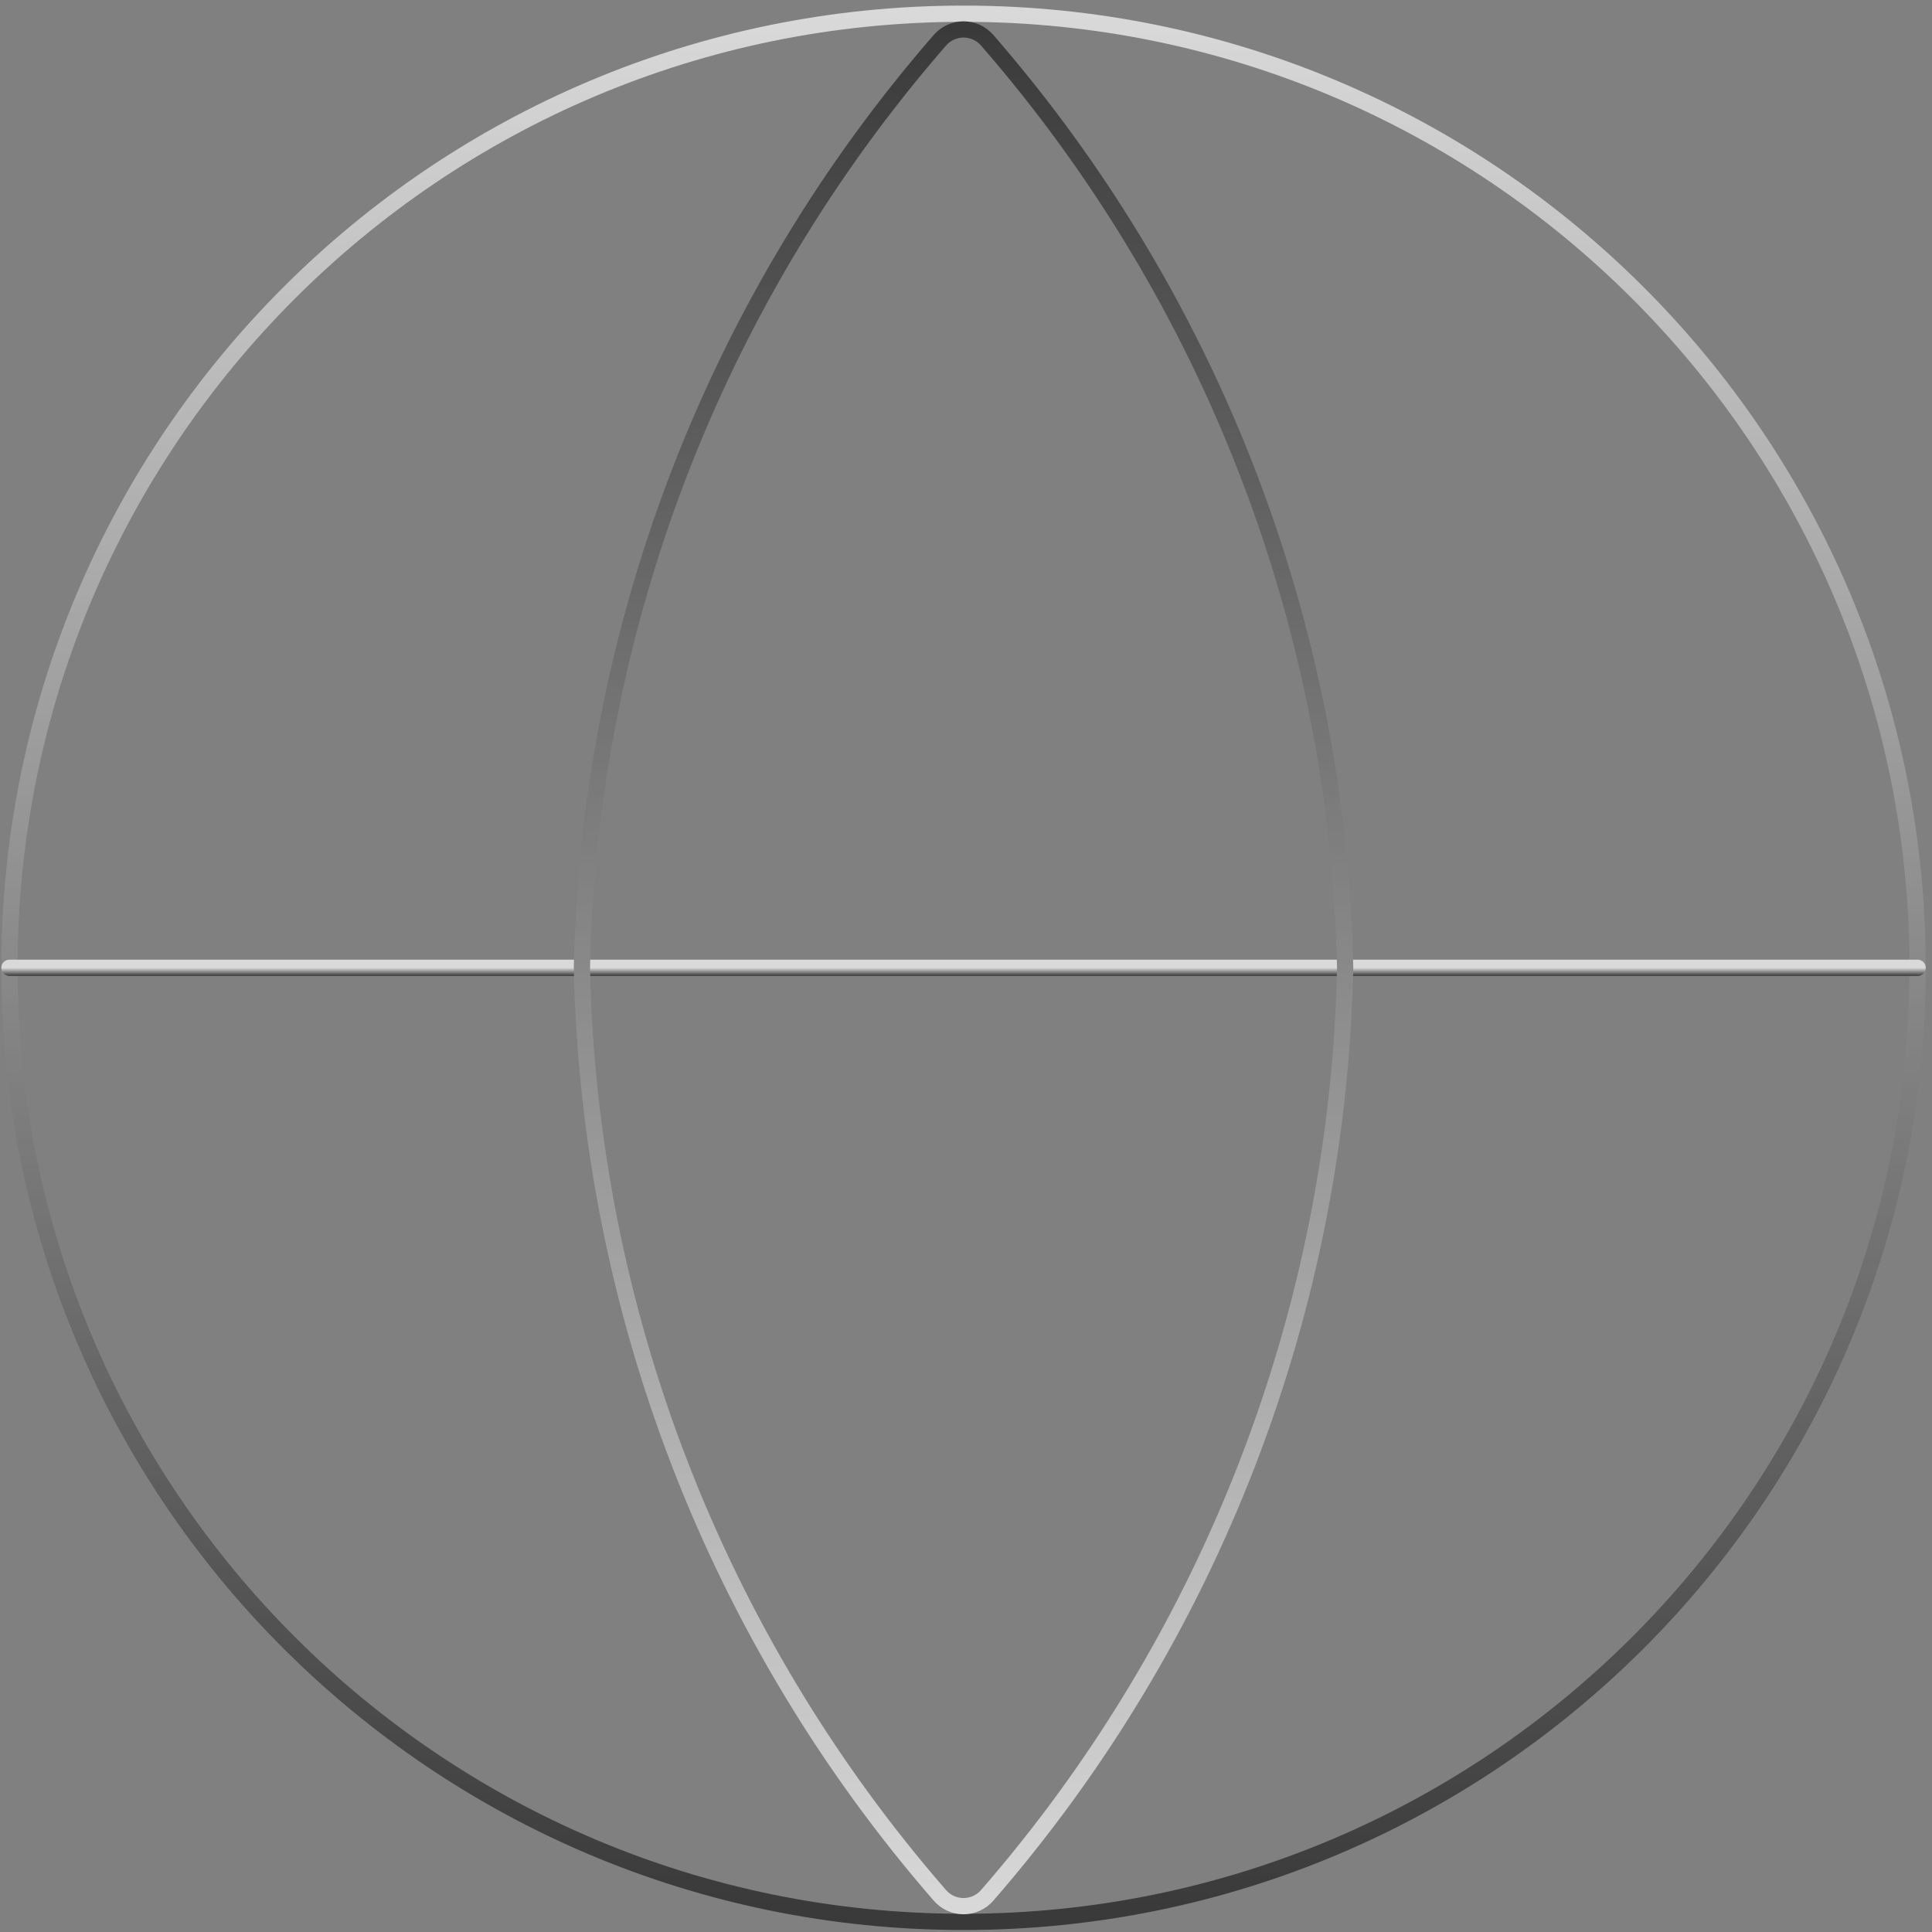 <svg width="238" height="238" viewBox="0 0 238 238" fill="none" xmlns="http://www.w3.org/2000/svg">
  <rect x="0" y="0" width="238" height="238" fill="#808080" stroke="none"/>
  <g opacity="0.7">
    <path
      d="M118.697 236.755C183.608 236.755 236.229 184.133 236.229 119.222C236.229 54.311 183.608 1.689 118.697 1.689C53.785 1.689 1.164 54.311 1.164 119.222C1.164 184.133 53.785 236.755 118.697 236.755Z"
      stroke="url(#paint0_linear_143_31282)" stroke-width="2" stroke-linecap="round" stroke-linejoin="round" />
    <path d="M1.164 119.222H236.229" stroke="url(#paint1_linear_143_31282)" stroke-width="2" stroke-linecap="round"
      stroke-linejoin="round" />
    <path
      d="M115.782 4.959C117.326 3.184 120.067 3.184 121.61 4.959C149.197 36.677 164.832 77.103 165.709 119.222C164.832 161.342 149.197 201.767 121.61 233.485C120.067 235.26 117.326 235.26 115.782 233.485C88.196 201.767 72.561 161.342 71.683 119.222C72.561 77.103 88.196 36.677 115.782 4.959Z"
      stroke="url(#paint2_linear_143_31282)" stroke-width="2" stroke-linecap="round" stroke-linejoin="round" />
  </g>
  <defs>
    <linearGradient id="paint0_linear_143_31282" x1="118.697" y1="1.689" x2="118.697" y2="236.755"
      gradientUnits="userSpaceOnUse">
      <stop stop-color="white" />
      <stop offset="1" stop-color="#1B1B1B" />
    </linearGradient>
    <linearGradient id="paint1_linear_143_31282" x1="118.697" y1="119.222" x2="118.697" y2="120.222"
      gradientUnits="userSpaceOnUse">
      <stop stop-color="white" />
      <stop offset="1" stop-color="#1B1B1B" />
    </linearGradient>
    <linearGradient id="paint2_linear_143_31282" x1="118.696" y1="1.689" x2="118.696" y2="236.755"
      gradientUnits="userSpaceOnUse">
      <stop stop-color="#1B1B1B" />
      <stop offset="1" stop-color="white" />
    </linearGradient>
  </defs>
</svg>